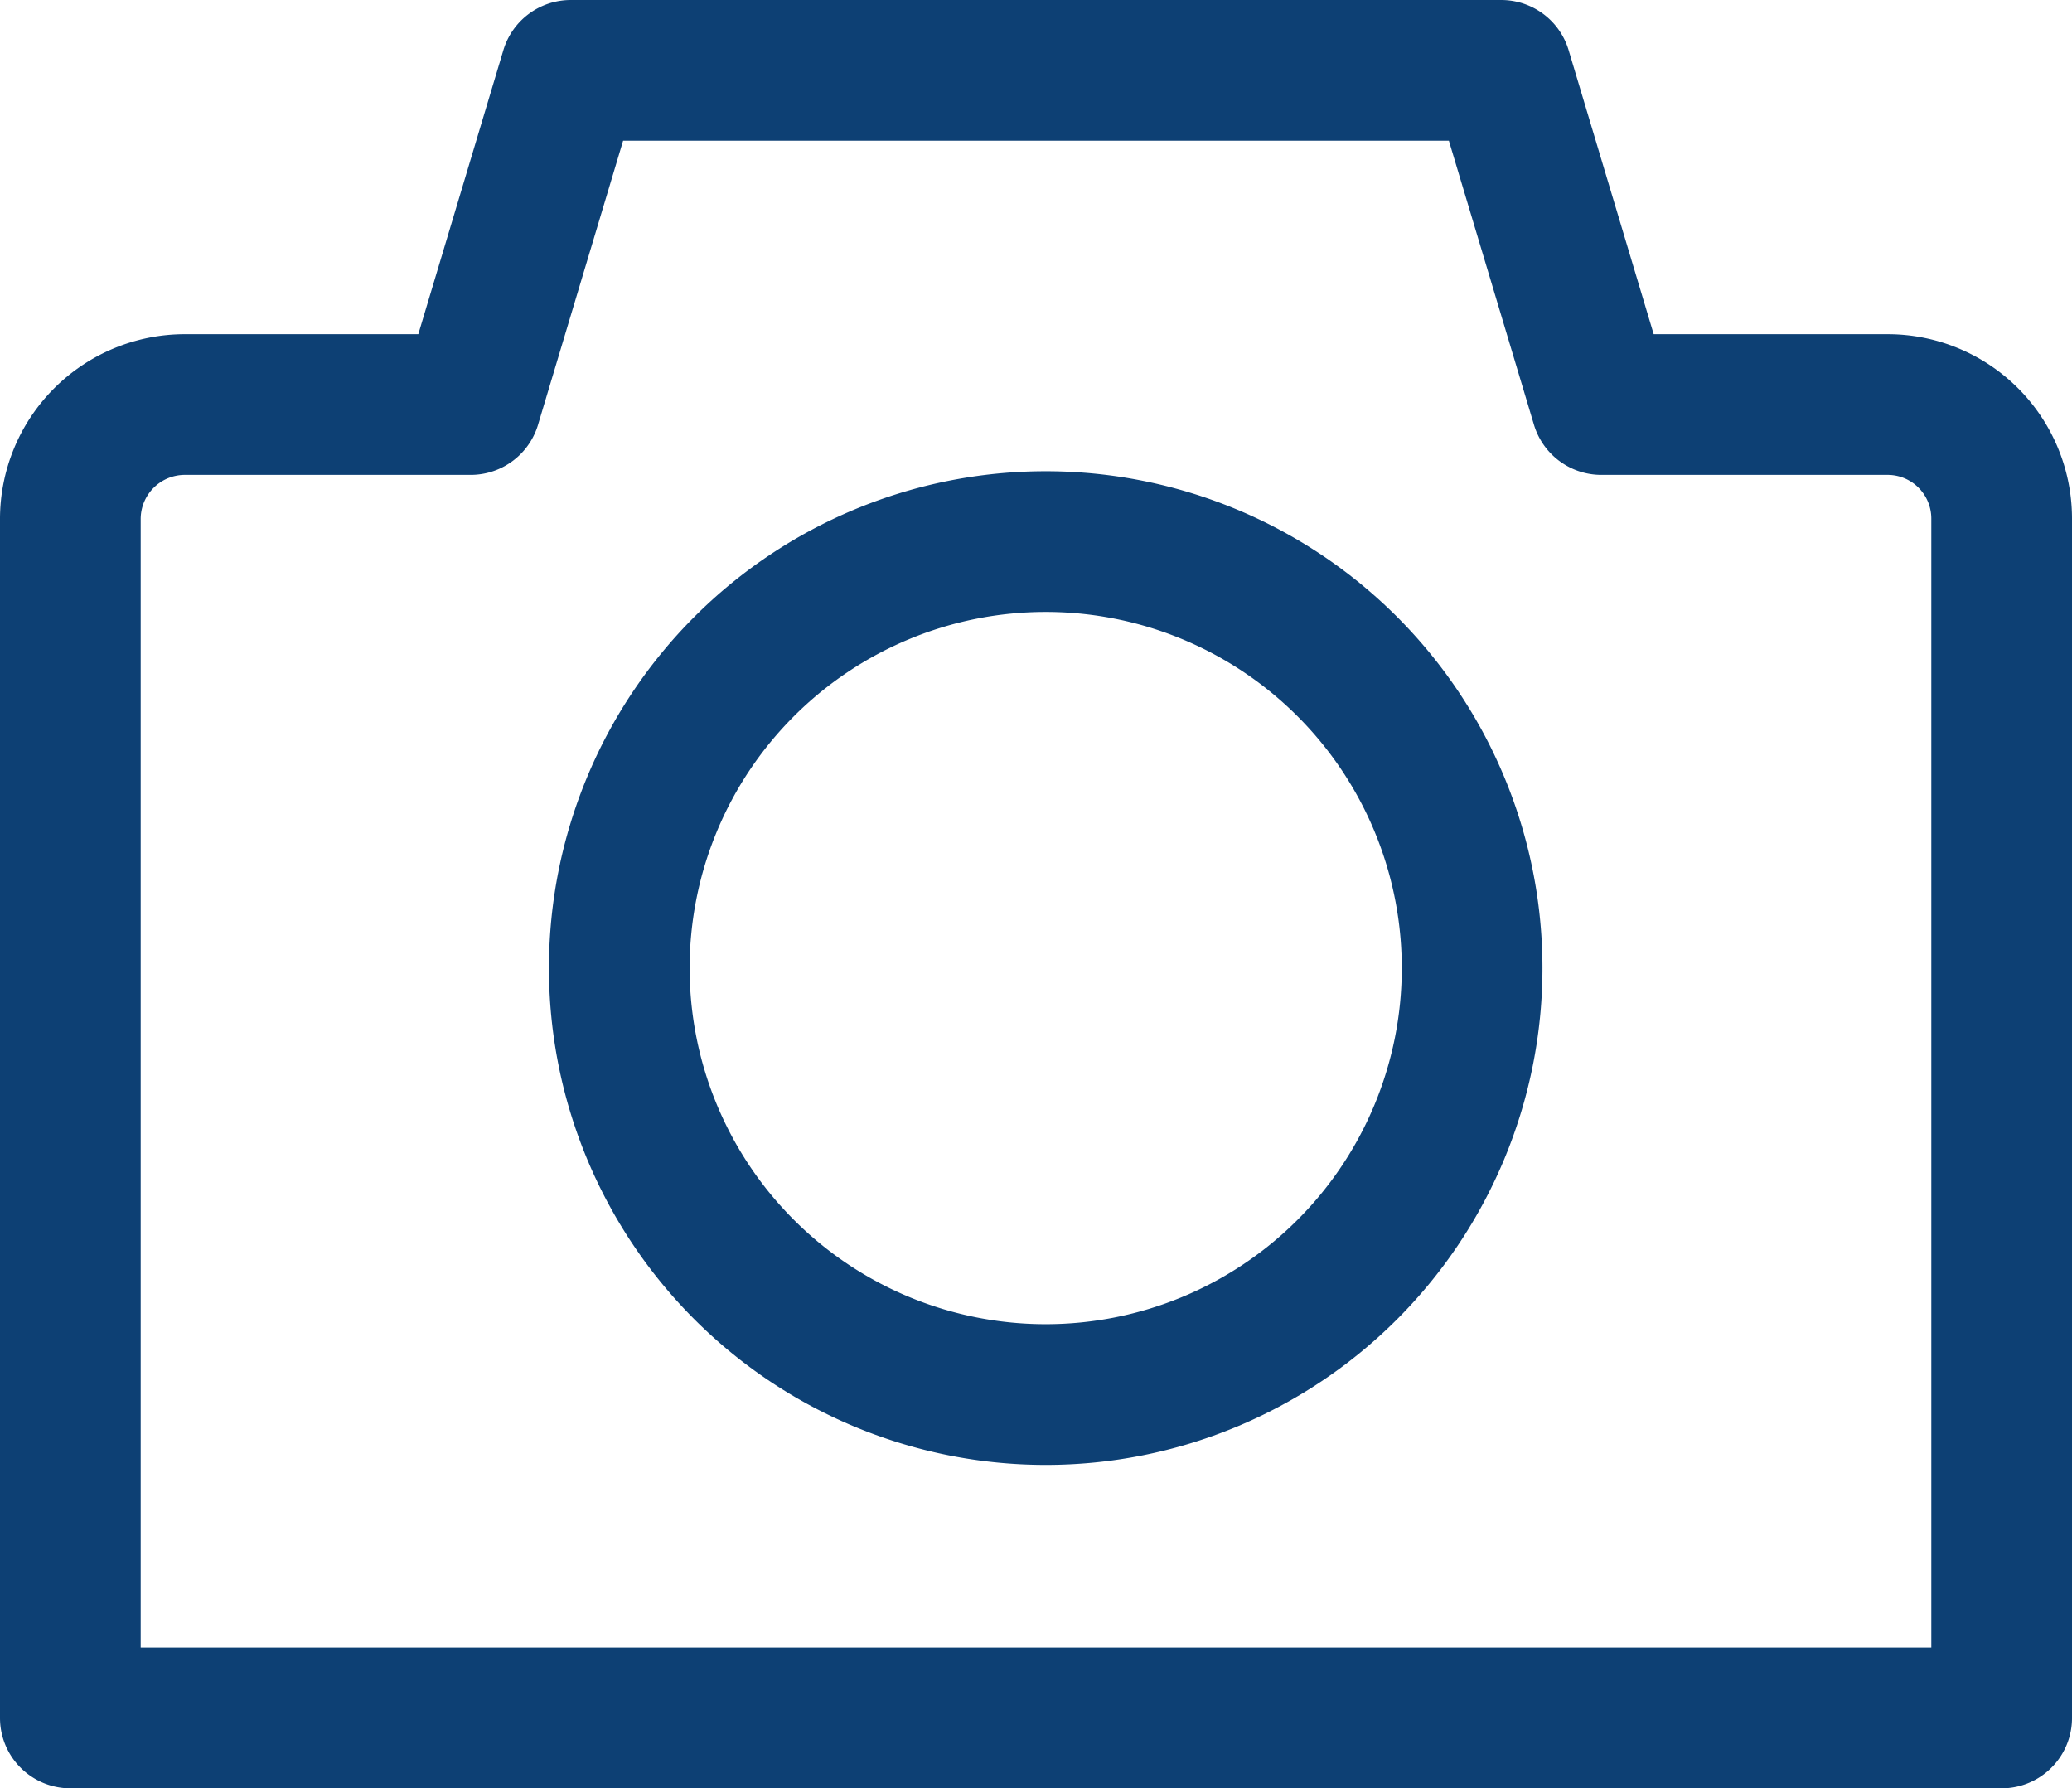 <svg xmlns="http://www.w3.org/2000/svg" width="29.456" height="25.419" viewBox="0 0 29.456 25.419">
  <g id="icon_camera" transform="translate(-0.251 -0.25)">
    <path id="パス_49126" data-name="パス 49126" d="M22.765,5.75,21.342,1H8.114L6.691,5.75H2.629A1.628,1.628,0,0,0,1,7.379v17.04H28.456V7.371A1.621,1.621,0,0,0,26.835,5.75Z" transform="translate(0.251 0.25)" fill="none" stroke="#0d4074" stroke-linecap="round" stroke-linejoin="round" stroke-width="2"/>
    <path id="パス_49127" data-name="パス 49127" d="M19.912,12.888A6.062,6.062,0,1,1,13.85,6.826,6.062,6.062,0,0,1,19.912,12.888Z" transform="translate(1.267 1.122)" fill="none" stroke="#0d4074" stroke-linecap="round" stroke-linejoin="round" stroke-width="2"/>
  </g>
</svg>
